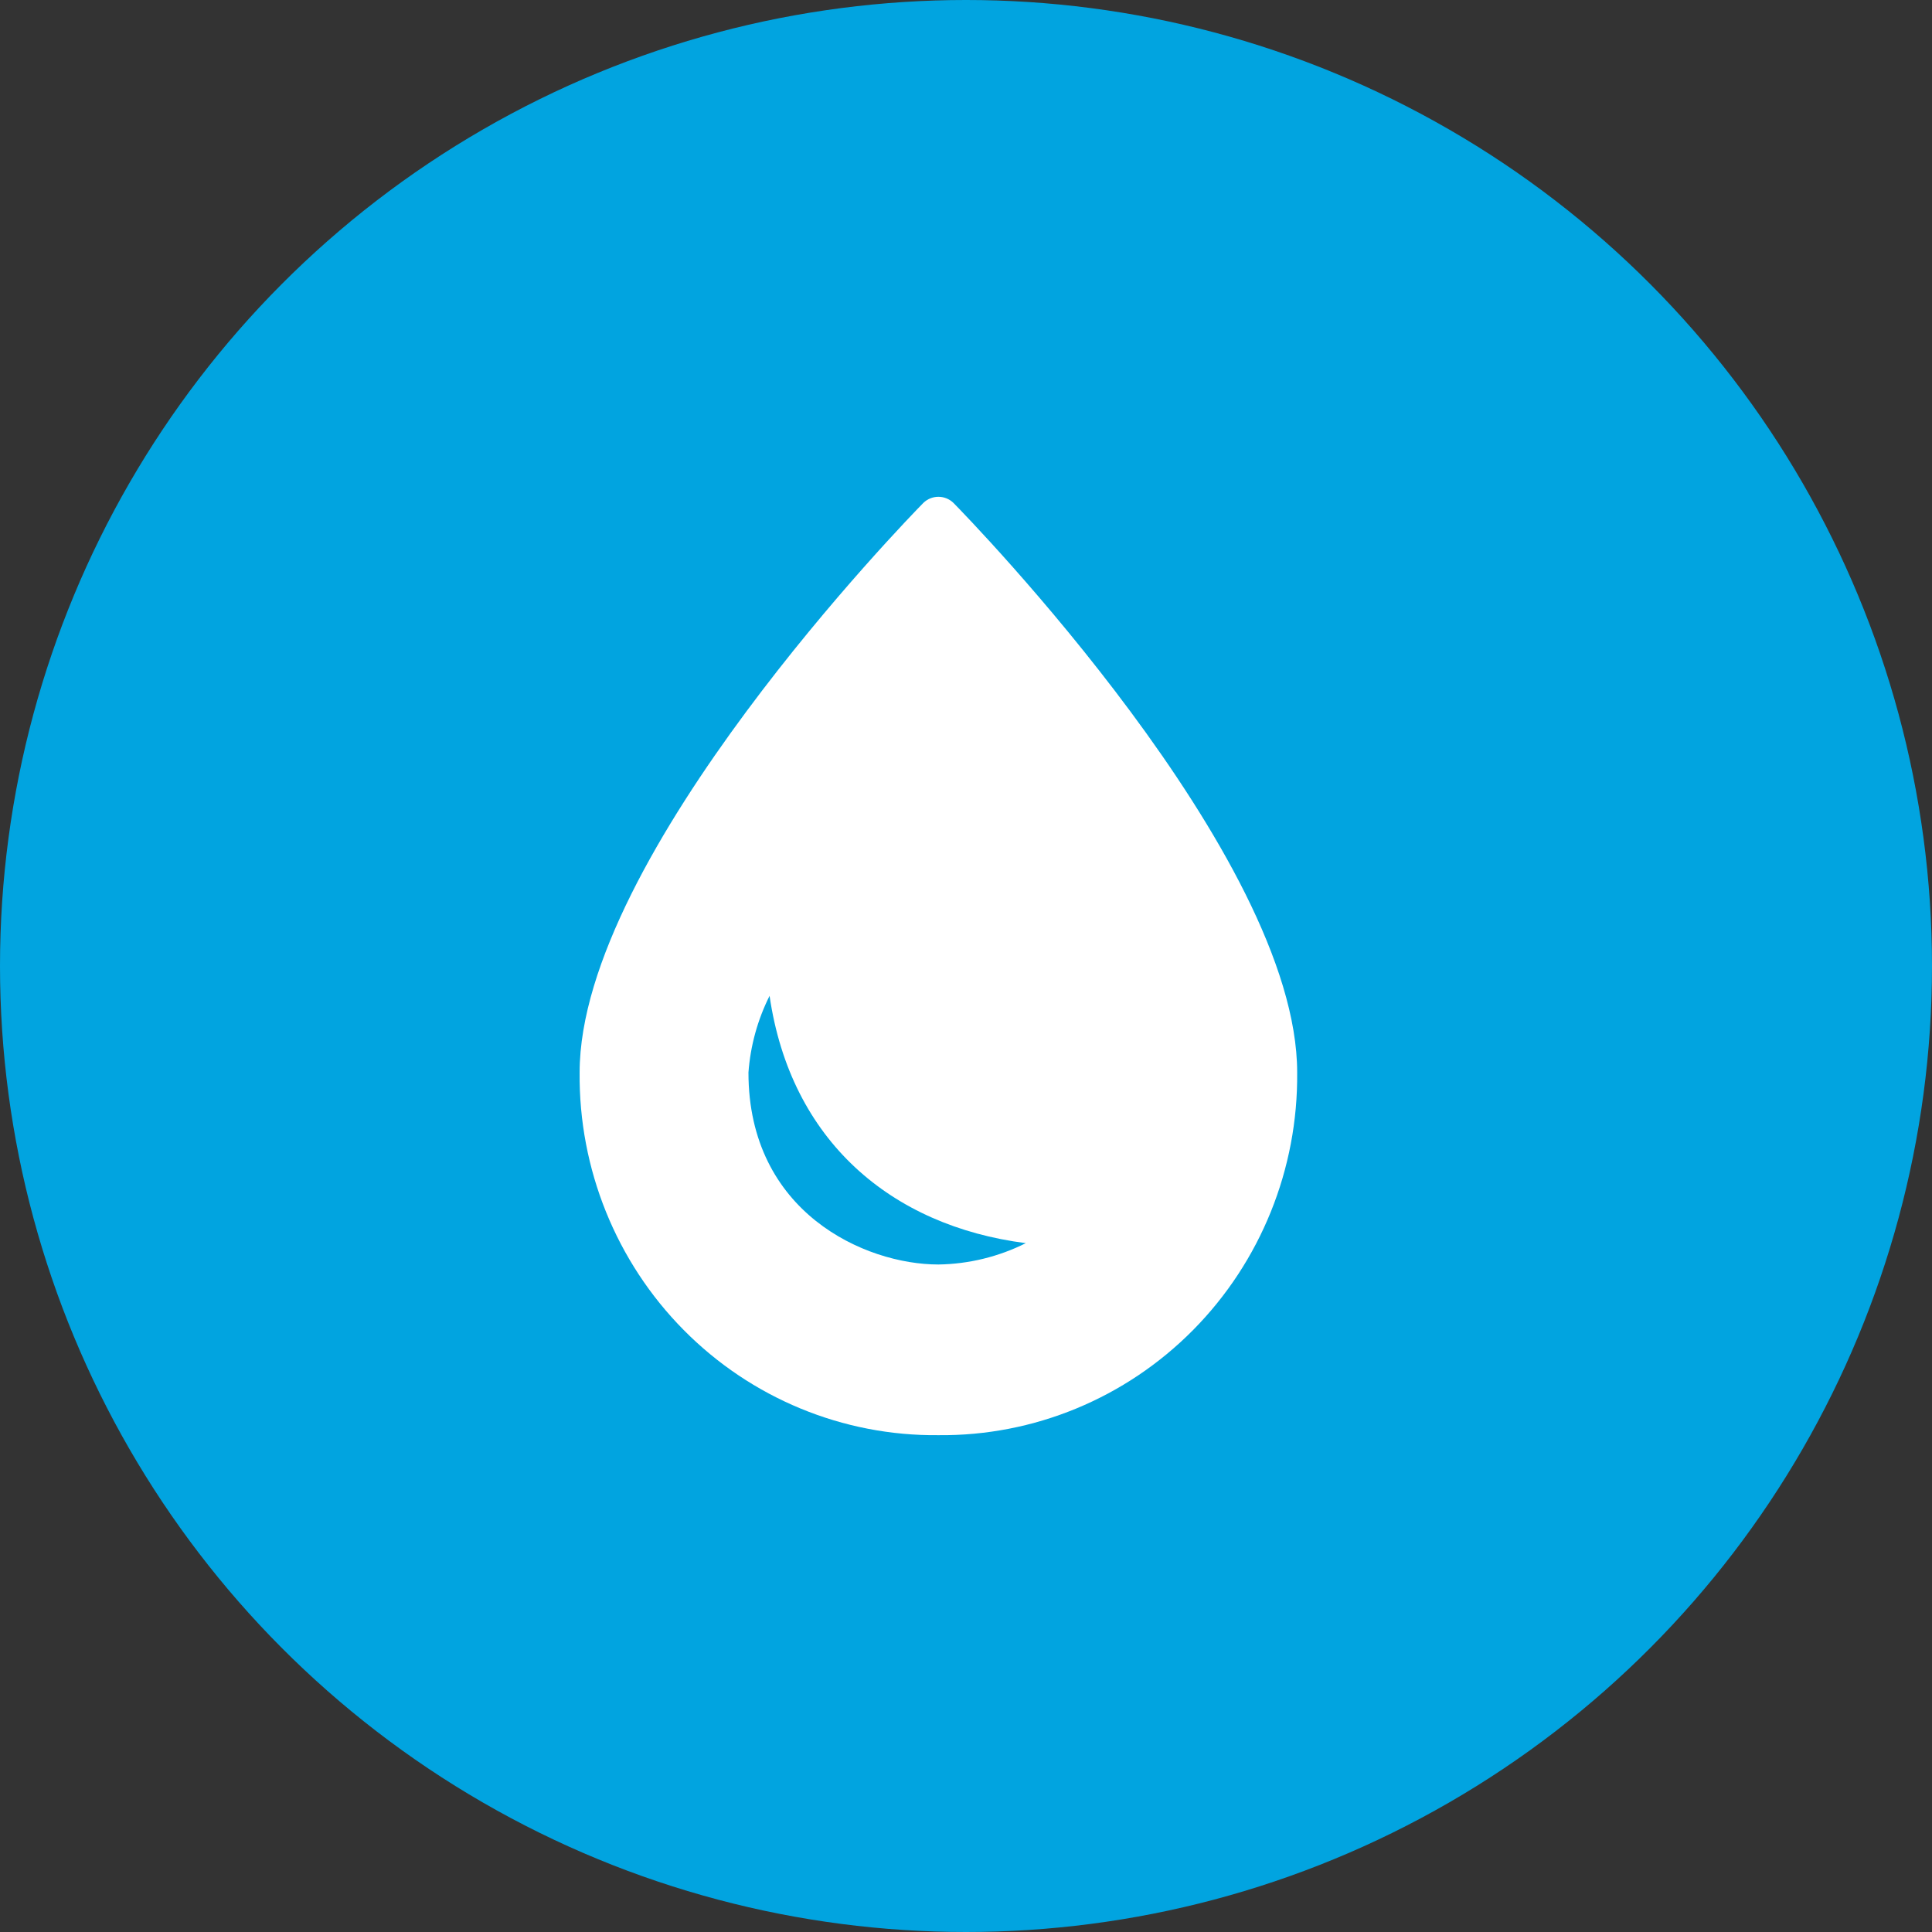 <?xml version="1.0" encoding="UTF-8"?>
<svg width="70px" height="70px" viewBox="0 0 70 70" version="1.1" xmlns="http://www.w3.org/2000/svg" xmlns:xlink="http://www.w3.org/1999/xlink">
    <rect x="0" y="0" width="70" height="70" fill="#333333" stroke="none"/>
    <title>icon_stools</title>
    <g id="HCC-What-Is-EPI?" stroke="none" stroke-width="1" fill="none" fill-rule="evenodd">
        <g id="HCC-What-Is-EPI-WF-Copy-2" transform="translate(-750, -1780)">
            <g id="Group-20" transform="translate(140, 1520)">
                <g id="Group" transform="translate(610, 260)">
                    <circle id="Oval-Copy-3" fill="#01A4E0" cx="35" cy="35" r="35"></circle>
                    <g id="drop" transform="translate(21, 18)" fill="#FFFFFF" fill-rule="nonzero">
                        <path d="M13.543,0.219 C13.239,-0.073 12.761,-0.073 12.457,0.219 C11.949,0.734 0.001,12.997 0.001,20.858 C-0.033,24.354 1.325,27.716 3.771,30.188 C6.216,32.66 9.542,34.034 13,33.999 C16.458,34.034 19.784,32.66 22.229,30.188 C24.675,27.716 26.033,24.354 25.999,20.858 C25.999,12.997 14.051,0.734 13.543,0.219 Z M13,27.815 C10.34,27.815 6.118,25.927 6.118,20.858 C6.189,19.891 6.449,18.947 6.883,18.081 C7.647,23.323 11.279,26.415 16.167,27.042 C15.181,27.535 14.099,27.799 13,27.815 Z" id="Shape"></path>
                    </g>
                </g>
            </g>
        </g>
    </g>
</svg>
